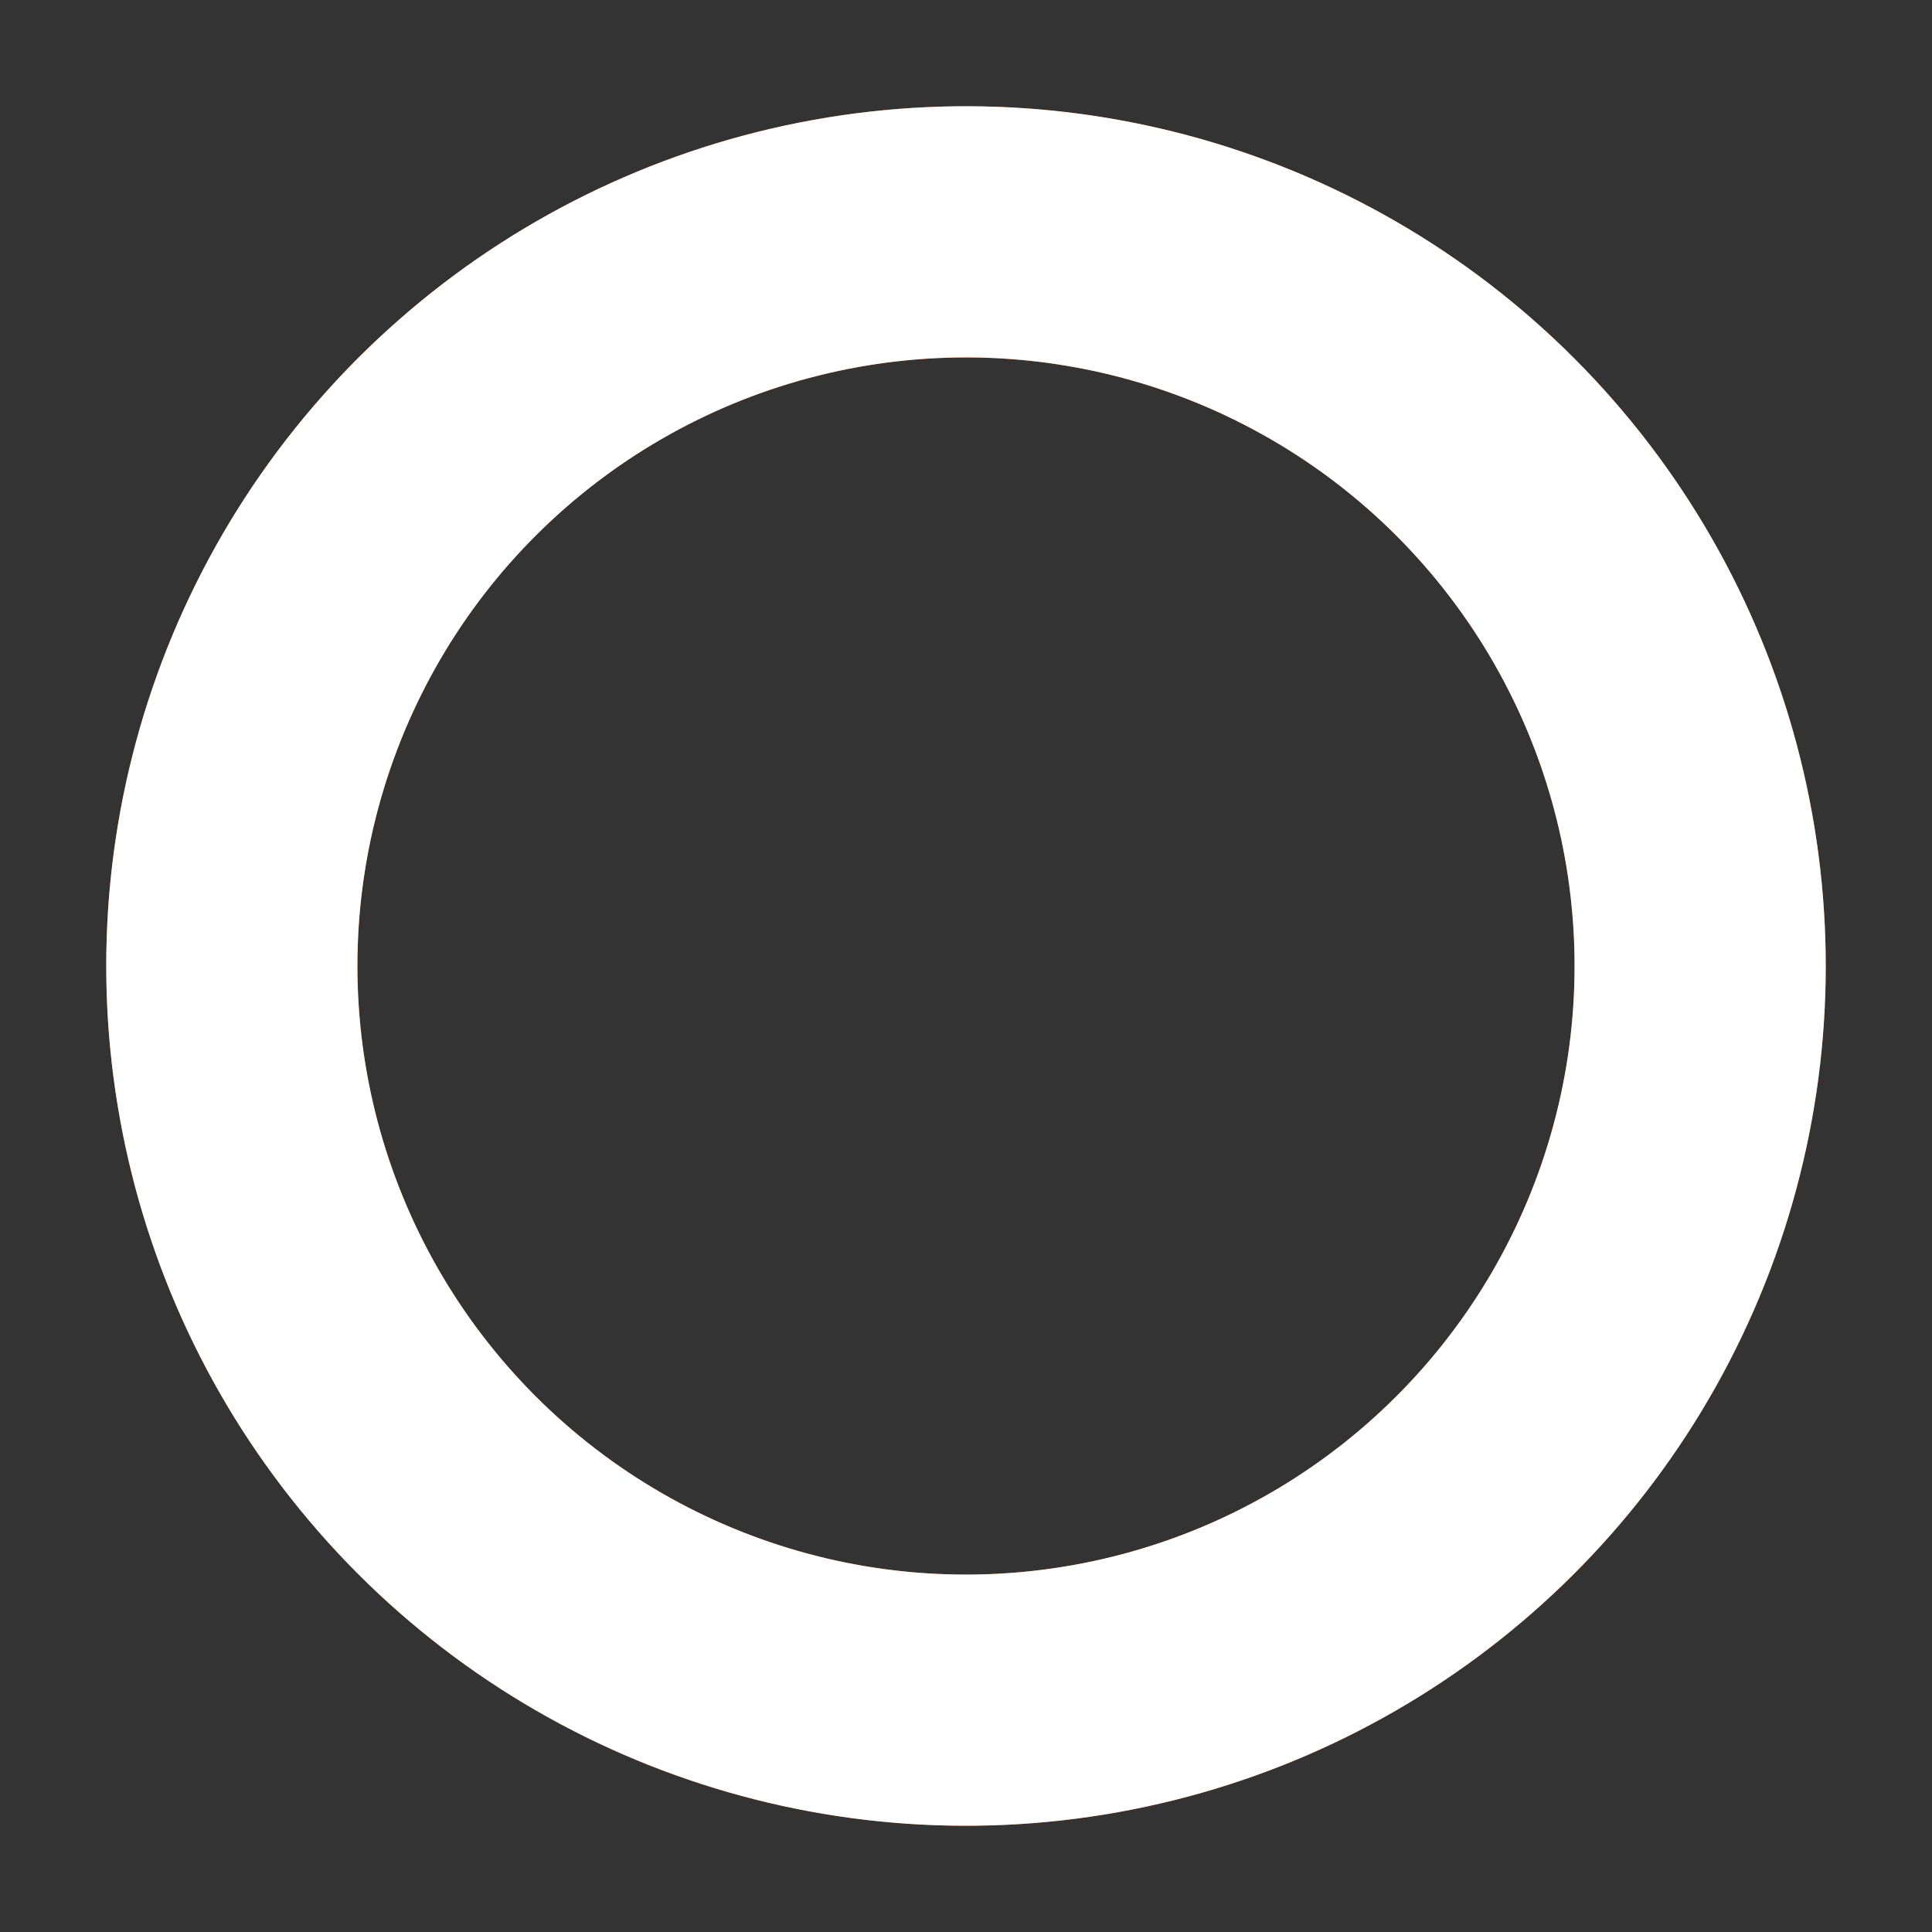 <svg xmlns="http://www.w3.org/2000/svg" style="margin:auto;background:0 0;animation-play-state:running;animation-delay:0s" width="71" height="71" viewBox="0 0 100 100" preserveAspectRatio="xMidYMid" display="block"><rect x="0" y="0" width="100" height="100" fill="#333333" stroke="none"/><circle cx="50" cy="50" r="38" stroke="#f2682a" stroke-width="13" fill="none" style="animation-play-state:running;animation-delay:0s"/><circle cx="50" cy="50" r="38" stroke="#fff" stroke-width="13" stroke-linecap="square" fill="none" style="animation-play-state:running;animation-delay:0s" transform="rotate(319.808 50 50)"><animateTransform attributeName="transform" type="rotate" repeatCount="indefinite" dur="1.695s" values="0 50 50;180 50 50;720 50 50" keyTimes="0;0.5;1"/><animate attributeName="stroke-dasharray" repeatCount="indefinite" dur="1.695s" values="23.876 214.885;143.257 95.504;23.876 214.885" keyTimes="0;0.5;1"/></circle></svg>